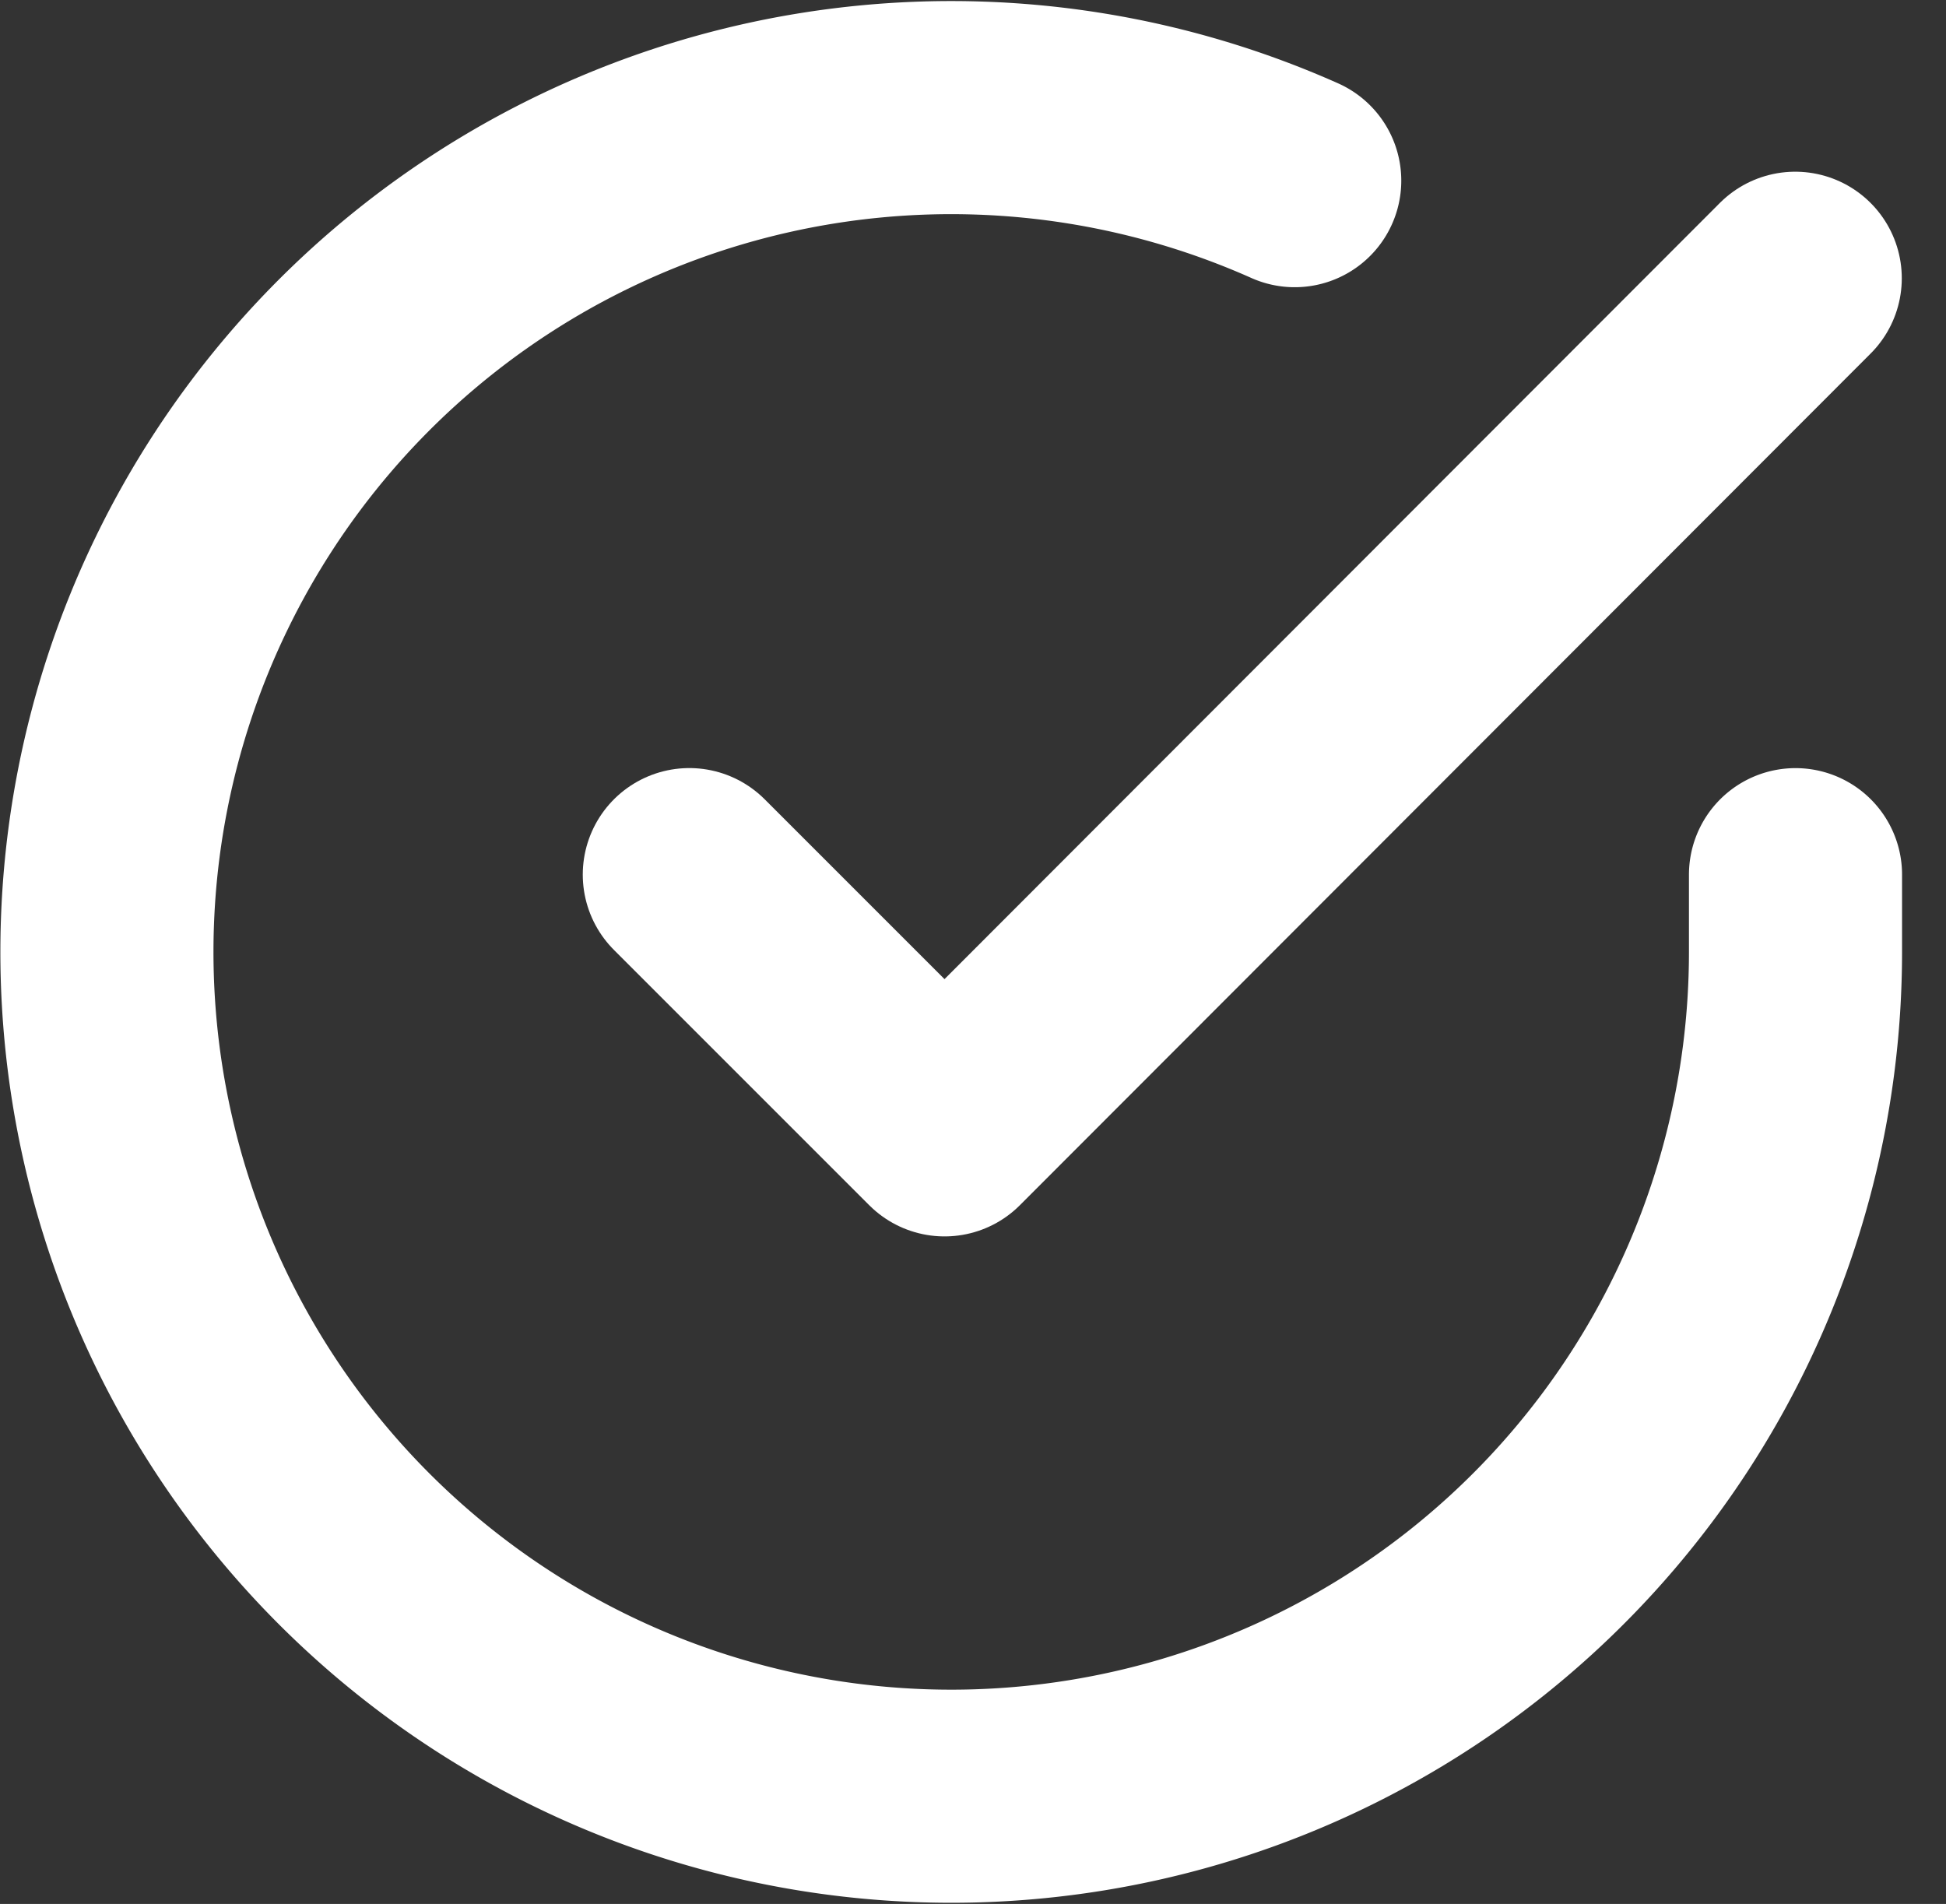<svg xmlns="http://www.w3.org/2000/svg" width="36.528" height="35.738"><rect width="100%" height="100%" fill="#333333" stroke="none"/><g data-name="Group 702" fill="none" stroke="#fff" stroke-linecap="round" stroke-linejoin="round" stroke-width="4"><path data-name="Path 2196" d="M33.703 16.418v1.458a15.848 15.848 0 11-9.4-14.485"/><path data-name="Path 2197" d="M33.698 5.223L17.73 21.208l-4.791-4.791"/></g></svg>